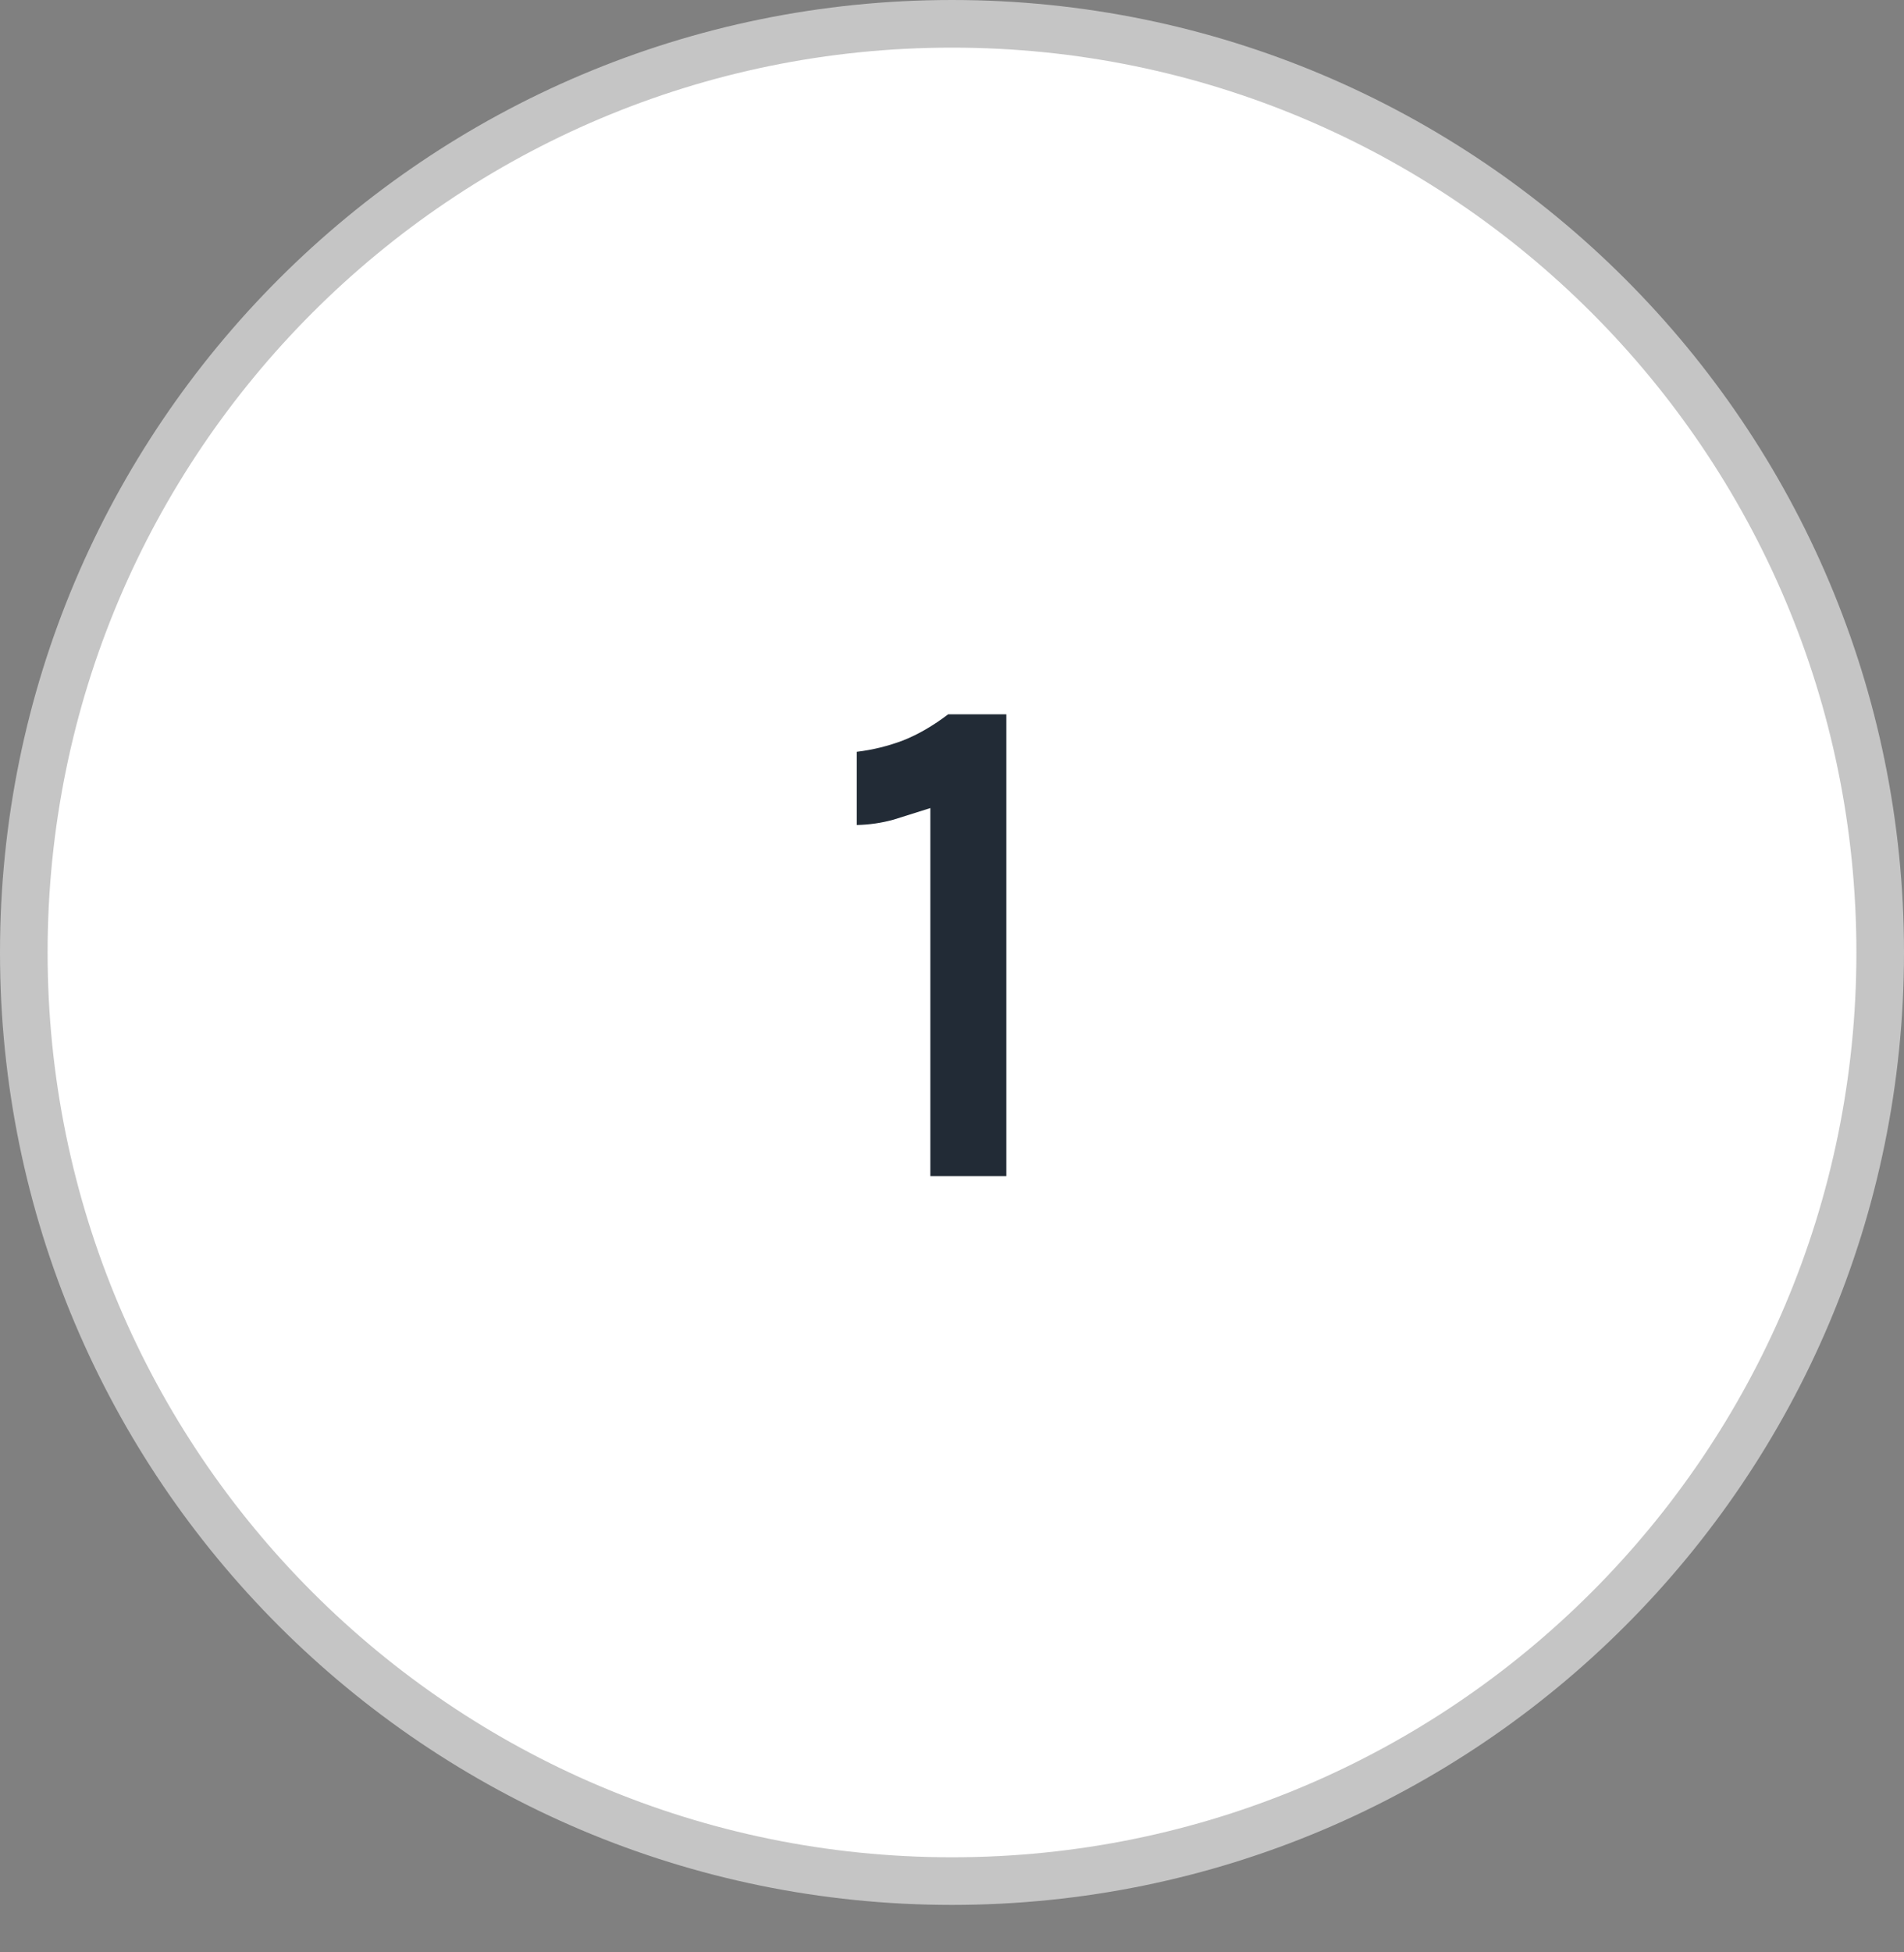 <?xml version="1.0" encoding="UTF-8"?> <svg xmlns="http://www.w3.org/2000/svg" width="40" height="41" viewBox="0 0 40 41" fill="none"><rect x="0" y="0" width="40" height="41" fill="#808080" stroke="none"/><path d="M39.5 20.002C39.5 30.772 30.77 39.503 20 39.503C9.23 39.503 0.5 30.772 0.5 20.002C0.5 9.231 9.23 0.5 20 0.5C30.77 0.5 39.5 9.231 39.5 20.002Z" fill="white" stroke="#C5C5C5"></path><path d="M19.92 14.5H19.751L19.617 14.602C19.334 14.818 19.059 14.976 18.794 15.082C18.518 15.186 18.234 15.256 17.941 15.291L17.5 15.344V15.787V17.325V17.835L18.01 17.825C18.311 17.819 18.61 17.776 18.904 17.695C18.951 17.682 18.998 17.669 19.045 17.654V24.698V25.198H19.545H21.142H21.642V24.698V15V14.5H21.142H19.92Z" fill="#222B36" stroke="white"></path></svg> 
